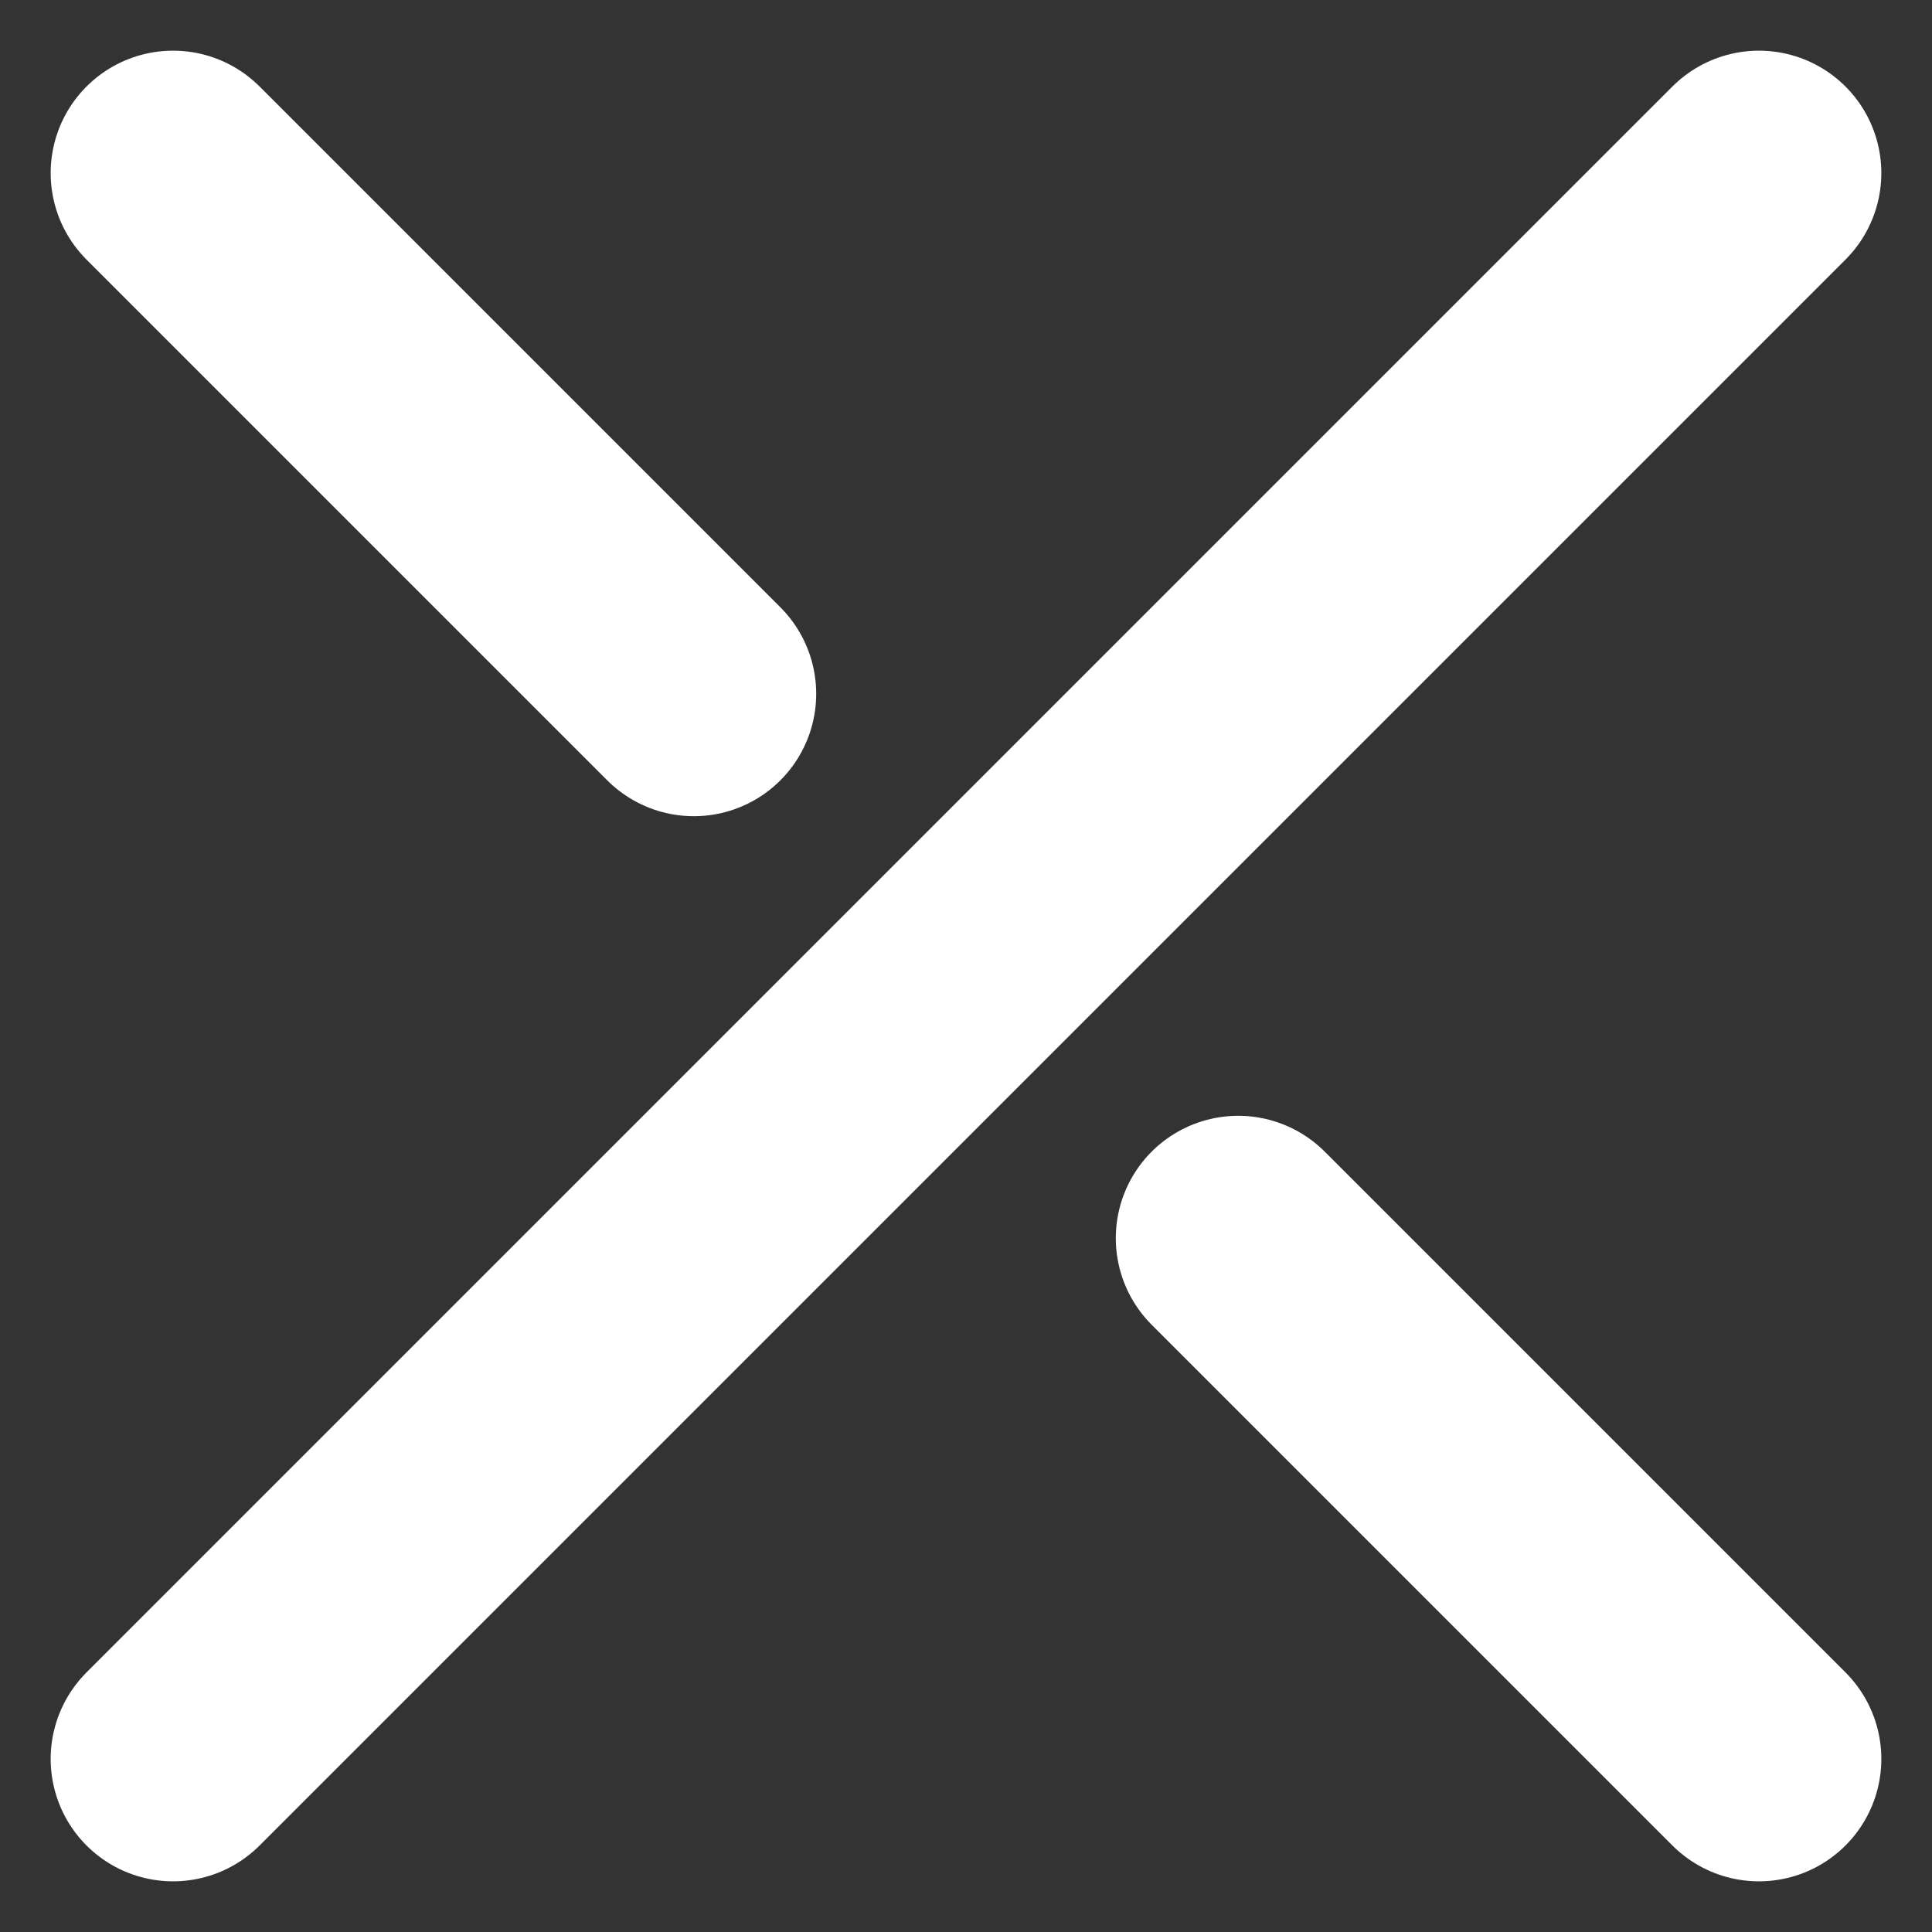 <svg xmlns="http://www.w3.org/2000/svg" width="15.786" height="15.786" viewBox="0 0 15.786 15.786">
  <rect x="0" y="0" width="15.786" height="15.786" fill="#333333" stroke="none"/>
  <g id="Group_506" data-name="Group 506" transform="translate(-2634.681 -6011.088)">
    <g id="Group_478" data-name="Group 478" transform="translate(2636.095 6012.502)">
      <line id="Line_226" data-name="Line 226" y1="12.958" x2="12.958" transform="translate(0 0)" fill="none" stroke="#fff" stroke-linecap="round" stroke-miterlimit="10" stroke-width="2"/>
      <line id="Line_227" data-name="Line 227" x2="4.255" y2="4.255" transform="translate(8.703 8.703)" fill="none" stroke="#fff" stroke-linecap="round" stroke-miterlimit="10" stroke-width="2"/>
      <line id="Line_228" data-name="Line 228" x2="4.255" y2="4.255" transform="translate(0 0)" fill="none" stroke="#fff" stroke-linecap="round" stroke-miterlimit="10" stroke-width="2"/>
    </g>
  </g>
</svg>
